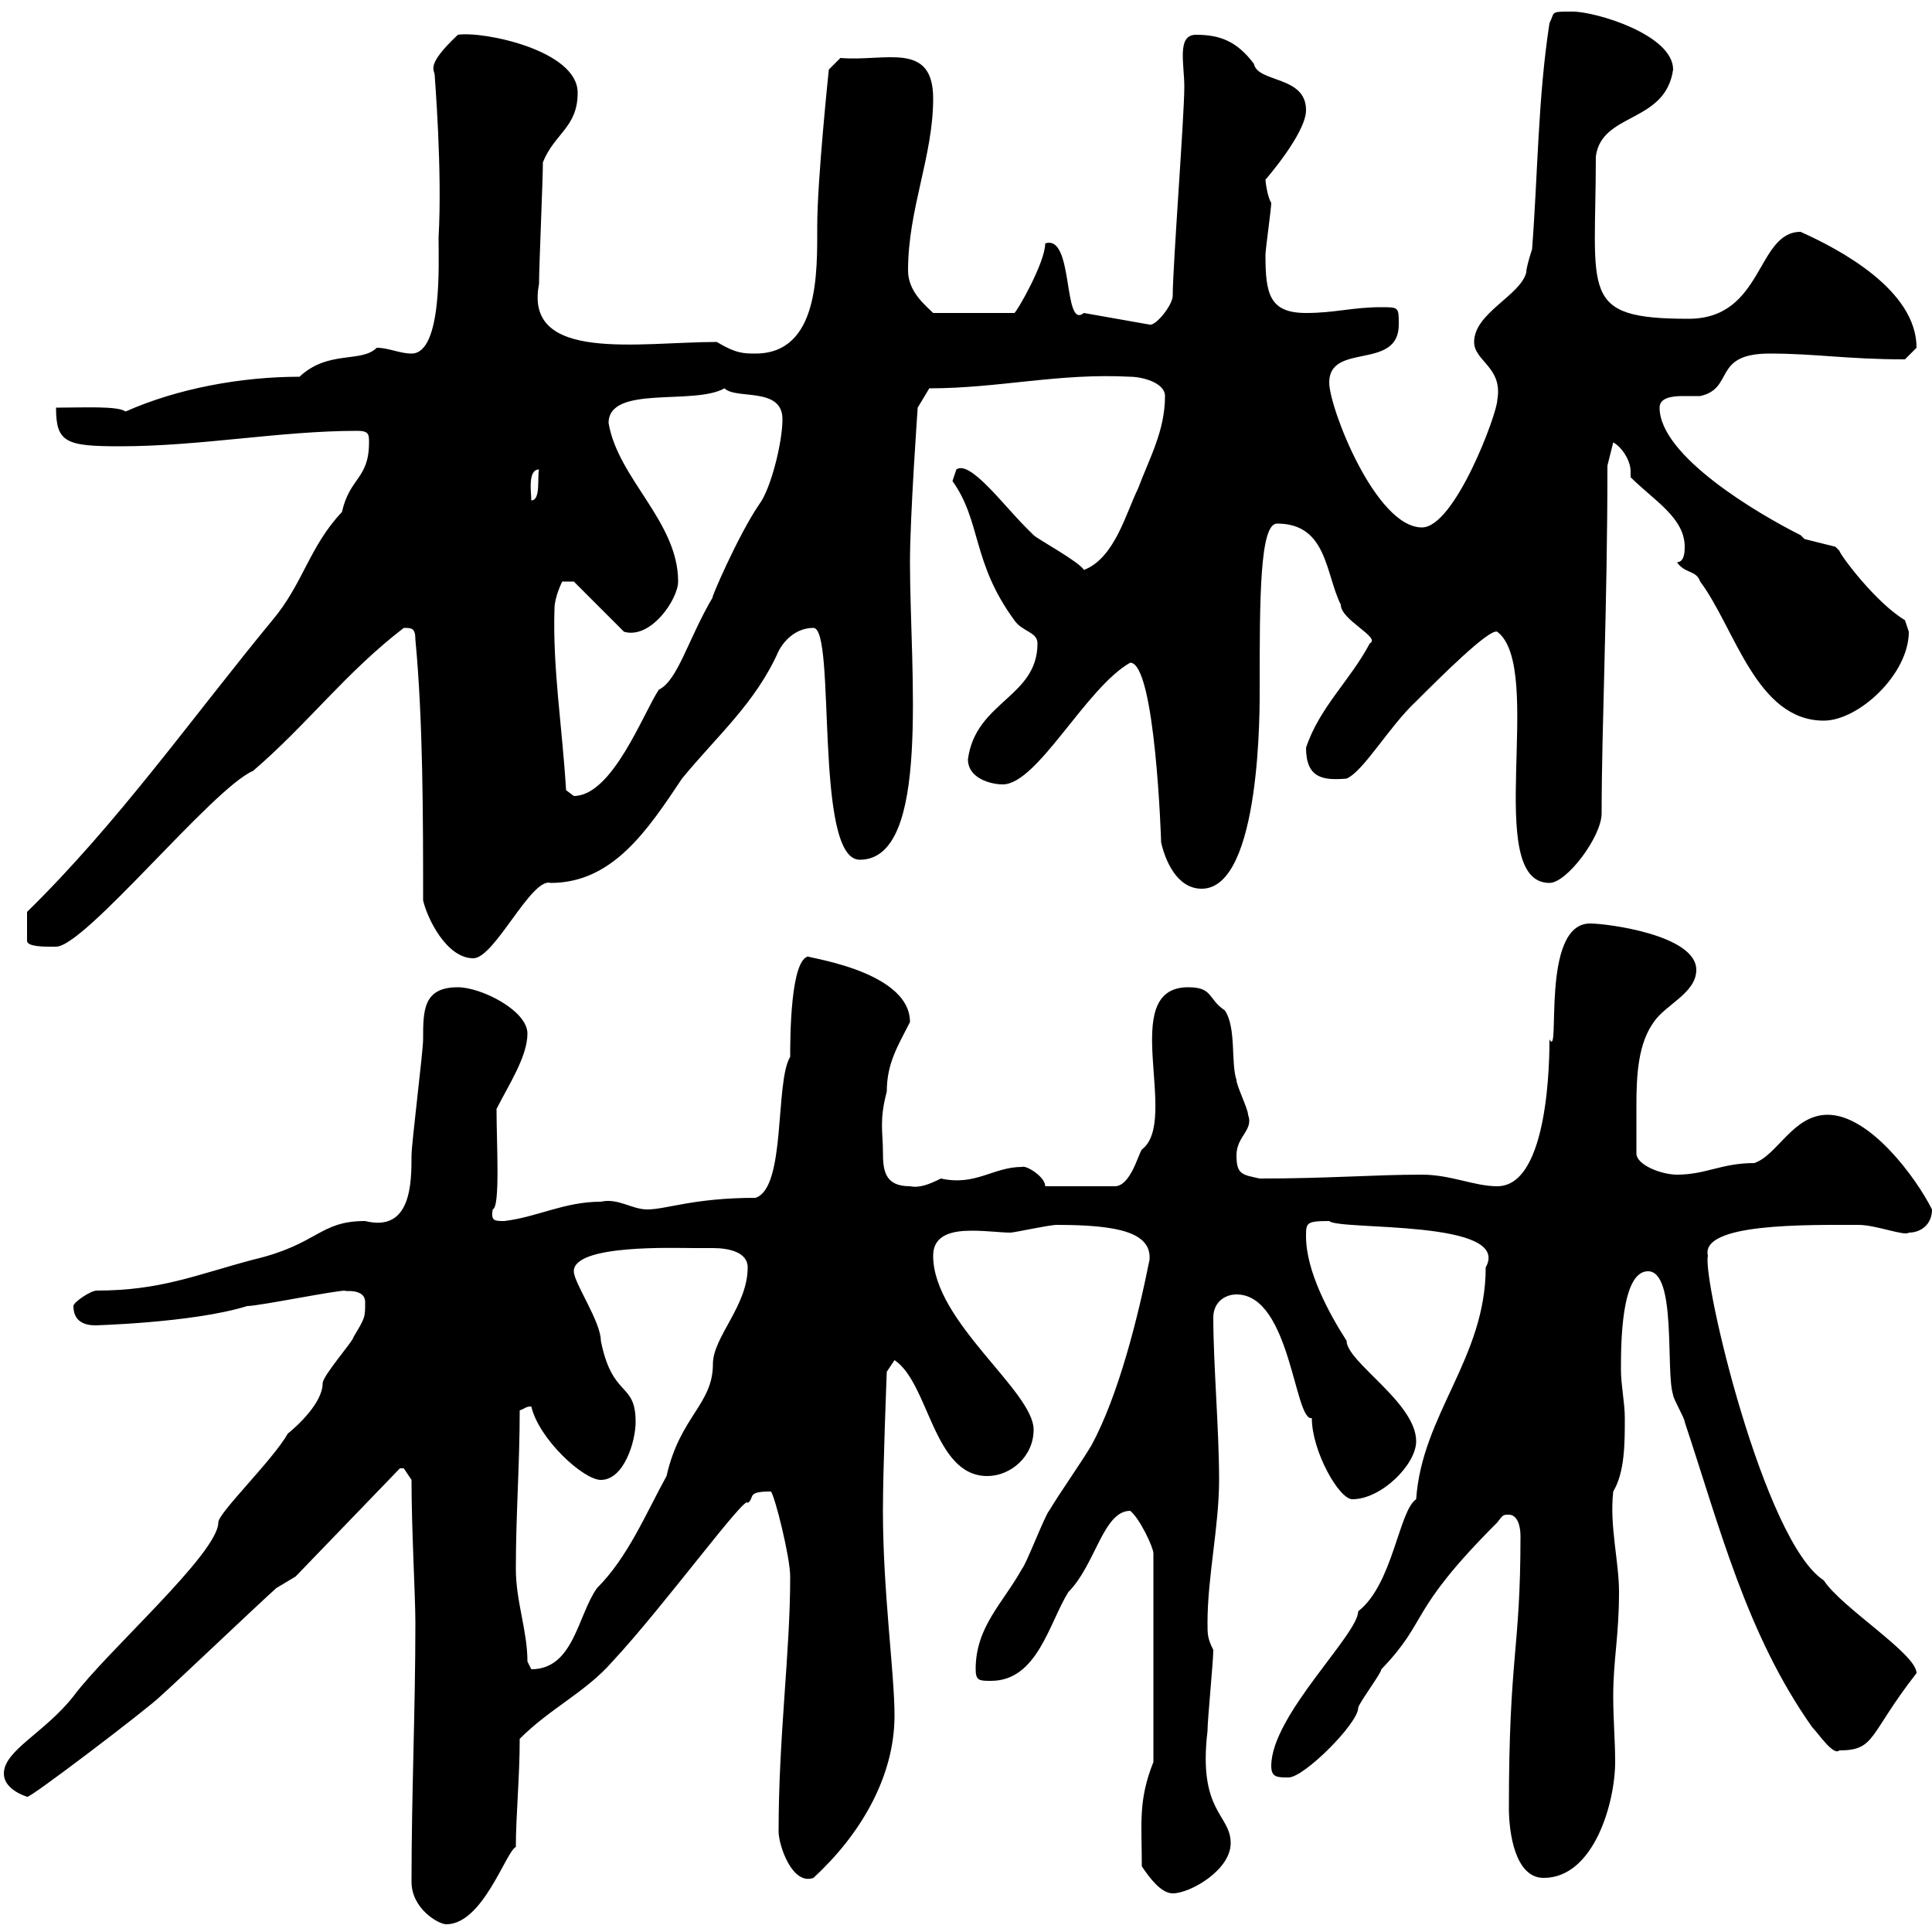<svg xmlns="http://www.w3.org/2000/svg" xmlns:xlink="http://www.w3.org/1999/xlink" width="300" height="300"><path d="M63.90 292.20C63.90 296.40 68.10 298.80 69.30 298.80C75 298.80 78.60 287.40 80.10 286.80C80.10 282 80.70 276 80.70 270C85.50 265.20 90.90 262.80 95.10 258C103.20 249.30 116.10 231.60 116.10 233.40C117.30 232.50 115.80 231.60 119.70 231.60C120.30 232.20 122.70 241.80 122.70 244.80C122.70 256.80 120.90 269.40 120.90 284.40C120.90 286.50 123 292.80 126.30 291.60C133.50 285 138.90 276 138.90 266.40C138.90 259.80 137.10 247.20 137.10 234.60C137.10 228 137.70 213 137.70 213L138.90 211.20C144.30 214.80 144.90 229.20 153.30 229.20C156.90 229.20 160.50 226.20 160.50 222C160.50 216 144.90 205.20 144.90 195C144.90 191.70 147.90 191.10 150.90 191.10C153.30 191.10 155.40 191.40 156.90 191.40C157.50 191.40 162.90 190.20 164.10 190.20C173.70 190.20 178.80 191.40 178.50 195.60C176.70 204.60 173.70 216.60 169.50 224.40C167.70 227.40 164.70 231.60 162.90 234.60C162.30 235.20 159.30 243 158.70 243.60C155.70 249 151.50 252.60 151.50 259.20C151.50 261 152.10 261 153.90 261C161.10 261 162.90 252 165.90 247.20C170.10 243 171.30 234.60 175.50 234.60C177 235.80 179.10 240.30 179.10 241.20L179.10 273.60C176.70 279.60 177.30 283.20 177.30 289.80C178.50 291.60 180.30 294 182.10 294C184.80 294 191.10 290.40 191.10 286.20C191.10 281.70 186 281.40 187.50 268.80C187.50 267 188.40 258 188.40 256.20C187.50 254.40 187.50 253.80 187.50 252C187.50 244.80 189.30 237 189.30 229.80C189.30 222 188.40 211.80 188.40 204.60C188.40 202.20 190.20 201 192 201C200.40 201 201 220.80 203.70 220.20C203.70 225.30 207.90 232.80 210 232.80C214.50 232.80 219.90 227.40 219.90 223.80C219.90 217.80 209.10 211.50 209.10 208.20C206.40 204 202.80 197.40 202.80 192C202.80 189.90 202.80 189.60 206.40 189.60C207.90 191.10 234.90 189.30 230.70 196.80C230.70 210.90 220.80 219.60 219.90 232.80C217.20 234.60 216.30 246 210.90 250.20C210.90 253.80 197.40 266.40 197.40 274.20C197.40 276 198.30 276 200.10 276C202.50 276 210.90 267.60 210.90 265.20C210.90 264.60 214.50 259.80 214.50 259.20C222 251.40 218.40 250.50 232.50 236.40C233.40 235.20 233.40 235.20 234.30 235.20C235.50 235.20 236.10 236.70 236.10 238.50C236.10 256.50 234.30 256.80 234.30 280.80C234.30 284.40 235.20 291.60 239.70 291.60C247.50 291.60 250.80 279.90 250.80 273.60C250.80 270.30 250.50 267 250.50 263.40C250.50 257.70 251.40 254.10 251.40 247.20C251.40 242.40 249.90 237 250.50 231.60C252.30 228.60 252.30 224.10 252.30 220.20C252.30 217.80 251.70 215.10 251.70 212.70C251.70 208.80 251.70 197.40 255.90 197.40C260.40 197.40 258.60 213 259.80 216.60C259.80 217.20 261.60 220.20 261.60 220.80C267 237 271.20 253.80 281.40 268.20C282.30 269.10 284.70 272.70 285.60 271.80C291.30 271.80 290.10 269.40 297.60 259.80C297.60 256.80 285.90 249.60 283.20 245.40C273.90 239.40 264.30 198.60 265.20 195C264 189.90 280.50 190.20 288.60 190.20C291.30 190.20 295.80 192 296.40 191.40C298.20 191.40 300 190.20 300 187.80C297.60 183 290.40 173.10 283.80 173.10C278.40 173.10 276 179.40 272.40 180.60C267.30 180.60 264.90 182.40 260.40 182.40C258 182.40 254.10 180.90 254.10 179.10C254.10 178.50 254.10 177.60 254.10 176.70C254.10 175.20 254.10 173.40 254.10 171.60C254.10 166.80 254.40 162 256.80 158.70C258.60 156 263.40 154.20 263.40 150.60C263.40 145.20 249.60 143.40 246.90 143.40C239.10 143.40 242.40 164.70 240.60 161.40C240.60 163.80 240.60 184.20 232.50 184.20C228.90 184.20 225.30 182.40 220.80 182.40C213.30 182.40 206.40 183 195.60 183C192.90 182.40 192 182.40 192 179.40C192 176.40 194.70 175.50 193.80 173.10C193.80 172.20 192 168.60 192 167.70C191.10 165 192 159.60 190.20 156.90C187.50 155.10 188.40 153.30 184.50 153.30C173.40 153.30 183.30 174 177.30 178.50C176.70 179.40 175.50 184.20 173.10 184.20L162.30 184.20C162.30 182.70 159.30 180.90 158.70 181.20C154.20 181.20 151.50 184.20 146.10 183C144.30 183.90 142.80 184.50 141.30 184.20C137.40 184.20 137.10 181.80 137.10 178.80C137.10 175.80 136.50 174 137.70 169.50C137.70 165 139.50 162.30 141.30 158.70C141.30 150.30 123.30 148.50 125.70 148.50C122.70 148.50 122.70 161.40 122.70 164.10C120.30 168 122.10 184.50 117.30 186C107.70 186 103.50 187.80 100.50 187.80C98.10 187.80 96 186 93.30 186.60C87.60 186.60 83.40 189 78.30 189.60C76.80 189.60 76.20 189.60 76.50 187.80C77.70 187.50 77.10 177.60 77.10 172.20C78.90 168.60 81.90 164.10 81.90 160.50C81.90 156.90 74.70 153.30 71.10 153.30C65.70 153.30 65.70 156.90 65.70 161.40C65.70 163.20 63.90 177.60 63.90 179.40C63.90 183.60 63.90 191.40 56.70 189.60C49.50 189.60 49.50 193.20 39.30 195.60C30.30 198 24.90 200.40 15 200.40C14.10 200.40 11.40 202.20 11.40 202.80C11.40 205.80 14.10 205.80 15 205.80C13.80 205.80 29.70 205.50 38.40 202.80C40.20 202.80 51.90 200.40 53.70 200.40C52.80 200.70 56.70 199.80 56.70 202.20C56.70 204.60 56.70 204.60 54.90 207.60C54.90 208.20 50.10 213.60 50.10 214.80C50.10 217.80 46.20 221.40 44.70 222.60C42.30 226.80 33.90 234.90 33.90 236.40C33.90 241.20 16.50 256.50 11.40 263.40C6.90 269.10 0.60 271.80 0.60 275.40C0.60 277.20 2.40 278.40 4.20 279C4.20 279.60 23.10 265.20 24.90 263.40C27.60 261 40.20 249 42.90 246.60L45.90 244.80L62.10 228C62.10 228 62.10 228 62.70 228C62.70 228 63.90 229.80 63.90 229.80C63.90 237.60 64.50 247.80 64.50 252C64.50 265.50 63.90 278.40 63.90 292.20ZM81.90 258C81.90 253.20 80.10 248.70 80.10 243.60C80.10 235.20 80.70 227.40 80.70 219C81.60 218.70 81.60 218.40 82.50 218.40C83.70 223.50 90.60 229.80 93.30 229.80C96.90 229.80 98.70 223.80 98.70 220.80C98.70 214.50 95.10 217.20 93.30 208.20C93.30 205.20 89.10 199.20 89.10 197.40C89.10 193.20 104.70 193.80 107.70 193.80C108.60 193.80 109.50 193.80 110.70 193.80C113.10 193.80 116.10 194.40 116.10 196.80C116.10 202.80 110.70 207.60 110.70 211.80C110.70 218.10 105.60 219.90 103.50 229.20C100.20 235.20 97.50 241.80 92.70 246.60C89.70 250.80 89.10 259.20 82.50 259.20C82.50 259.20 81.90 258 81.90 258ZM65.70 139.80C66.30 142.50 69.30 148.80 73.50 148.80C76.80 148.80 82.50 136.20 85.50 137.10C95.10 137.10 100.50 129 105.90 120.90C111.30 114.30 117.30 109.20 120.90 101.10C121.50 99.90 123.30 97.50 126.30 97.50C129.90 97.50 126.30 133.50 133.50 133.50C144.60 133.50 141.30 104.40 141.30 87.30C141.30 80.10 142.50 63.30 142.50 63.30L144.30 60.30C155.10 60.30 164.40 57.90 175.50 58.50C177.30 58.50 180.90 59.40 180.90 61.50C180.90 66.90 178.50 71.10 176.70 75.90C174.90 79.50 173.10 86.70 168.30 88.50C167.70 87.30 161.10 83.70 160.50 83.10C160.50 83.10 159.30 81.90 159.30 81.90C155.70 78.30 150.60 71.40 148.50 72.90C148.50 72.90 147.90 74.70 147.90 74.70C152.40 81 150.90 87.30 157.50 96.30C158.70 98.10 161.10 98.10 161.10 99.90C161.10 108.30 151.50 108.90 150.30 117.90C150.30 120.90 153.90 121.80 155.70 121.80C161.10 121.80 168.60 106.80 175.50 102.90C179.40 102.90 180.30 130.50 180.30 130.80C180.90 133.50 182.70 138 186.60 138C195.90 138 195.60 109.20 195.60 107.10C195.60 93 195.60 81.30 198.30 81.30C206.10 81.30 205.80 89.10 208.20 93.90C208.20 96.30 214.50 99 212.70 99.90C209.70 105.60 204.90 109.80 202.80 116.10C202.80 120.90 205.50 121.20 209.10 120.90C211.80 119.70 215.70 112.80 219.90 108.90C223.50 105.30 231.30 97.50 232.50 98.10C240 103.80 230.10 137.10 240.60 137.10C243.30 137.10 248.70 129.90 248.70 126.30C248.70 112.80 249.60 94.50 249.60 72.30L250.50 68.70C251.70 69.30 253.20 71.40 253.20 73.20C253.20 73.80 253.20 73.80 253.20 74.10C256.80 77.70 261.60 80.40 261.60 84.90C261.60 85.50 261.60 87.30 260.40 87.30C261.60 89.10 263.40 88.50 264 90.30C269.40 97.50 272.70 111.90 283.20 111.90C288.60 111.90 296.40 104.70 296.40 98.10C296.40 98.10 295.80 96.30 295.80 96.30C291.30 93.60 285.90 86.40 285.60 85.50C285.60 85.50 285 84.90 285 84.90C285 84.90 280.20 83.70 280.20 83.70C280.20 83.70 279.60 83.10 279.60 83.10C273 79.80 257.70 70.80 257.70 63.30C257.70 61.80 259.50 61.50 261.30 61.50C262.50 61.50 263.70 61.50 264 61.50C269.40 60.30 265.80 54.90 274.80 54.90C282 54.90 286.80 55.80 295.80 55.80C295.80 55.80 297.60 54 297.60 54C297.60 45 285.60 38.70 279.60 36C272.70 36 273.90 49.50 262.20 49.50C245.10 49.50 247.80 45.60 247.80 24.30C248.70 17.40 258.60 19.20 259.80 10.80C259.80 5.40 247.80 1.80 244.20 1.80C240.60 1.80 241.50 1.80 240.60 3.60C238.80 15.30 238.80 27 237.90 38.70C237.90 38.70 237 41.40 237 42.30C236.10 45.90 228.90 48.60 228.90 53.10C228.90 56.10 233.40 57 232.50 62.10C232.50 64.20 225.90 81.90 220.80 81.90C213.60 81.90 206.40 63.30 206.40 59.40C206.40 53.10 217.20 57.60 217.20 50.40C217.20 47.70 217.20 47.70 214.50 47.70C210 47.70 207.30 48.60 202.80 48.60C197.10 48.60 196.50 45.60 196.50 39.60C196.50 38.70 197.40 32.40 197.40 31.50C196.80 30.60 196.50 28.20 196.50 27.90C196.50 27.90 202.80 20.70 202.80 17.10C202.80 11.70 195.30 12.90 194.70 9.90C192 6.30 189.30 5.40 185.70 5.40C182.70 5.40 183.90 9.90 183.90 13.50C183.90 18 182.10 41.40 182.10 45.90C182.10 47.40 179.40 50.70 178.50 50.40L168.30 48.60C165 51.30 166.80 36.30 162.30 37.80C162.30 40.80 157.80 48.60 157.50 48.60L144.90 48.60C143.70 47.40 141 45.30 141 42C141 32.40 144.90 24.30 144.90 15.30C144.90 6.30 137.40 9.60 130.50 9L128.70 10.80C128.70 10.80 126.90 27.90 126.90 35.10C126.90 42.30 127.20 54.90 117.30 54.90C115.50 54.90 114.30 54.90 111.30 53.10C99.30 53.10 81.30 56.40 83.70 44.10C83.70 41.40 84.30 27.90 84.30 25.20C86.10 20.70 89.70 19.80 89.70 14.40C89.70 7.80 75 4.80 71.10 5.40C66 10.20 67.50 10.80 67.50 11.70C67.50 12 68.70 26.40 68.10 36.90C68.10 40.80 68.70 54.90 63.90 54.90C62.10 54.90 60.30 54 58.50 54C56.10 56.40 51 54.30 46.50 58.50C37.50 58.50 27.60 60.30 19.50 63.90C18.30 63 12.90 63.30 8.70 63.30C8.70 68.70 10.20 69.30 18.60 69.30C31.20 69.30 43.50 66.90 55.50 66.90C57.30 66.90 57.30 67.50 57.30 68.70C57.30 74.40 54.30 74.10 53.10 79.50C48 84.90 47.10 90.60 42.30 96.30C29.70 111.60 18.30 127.80 4.20 141.60L4.20 146.10C4.20 147 6.90 147 7.80 147C7.80 147 8.70 147 8.70 147C13.20 147 33 122.40 39.30 119.70C47.70 112.50 53.70 104.40 62.70 97.50C63.90 97.50 64.50 97.50 64.50 99.30C65.70 111.90 65.70 127.20 65.70 139.80ZM87.90 122.70C87.30 112.80 85.80 103.80 86.10 94.50C86.10 92.70 87.30 90.30 87.30 90.30L89.10 90.30L96.90 98.10C101.10 99.30 105.30 93 105.30 90.30C105.30 81 96 74.40 94.50 65.70C94.50 59.70 107.70 63 112.50 60.30C114.30 62.10 121.50 60 121.50 65.10C121.50 68.70 119.70 75.90 117.90 78.30C114.60 83.10 110.10 93.60 110.70 92.70C106.80 99.30 105.30 105.60 102.30 107.10C99.90 110.70 95.10 123.60 89.10 123.60C89.10 123.60 87.90 122.70 87.90 122.70ZM83.70 72.90C83.40 74.10 84 77.70 82.50 77.70C82.50 76.50 81.90 72.90 83.70 72.90Z"/></svg>